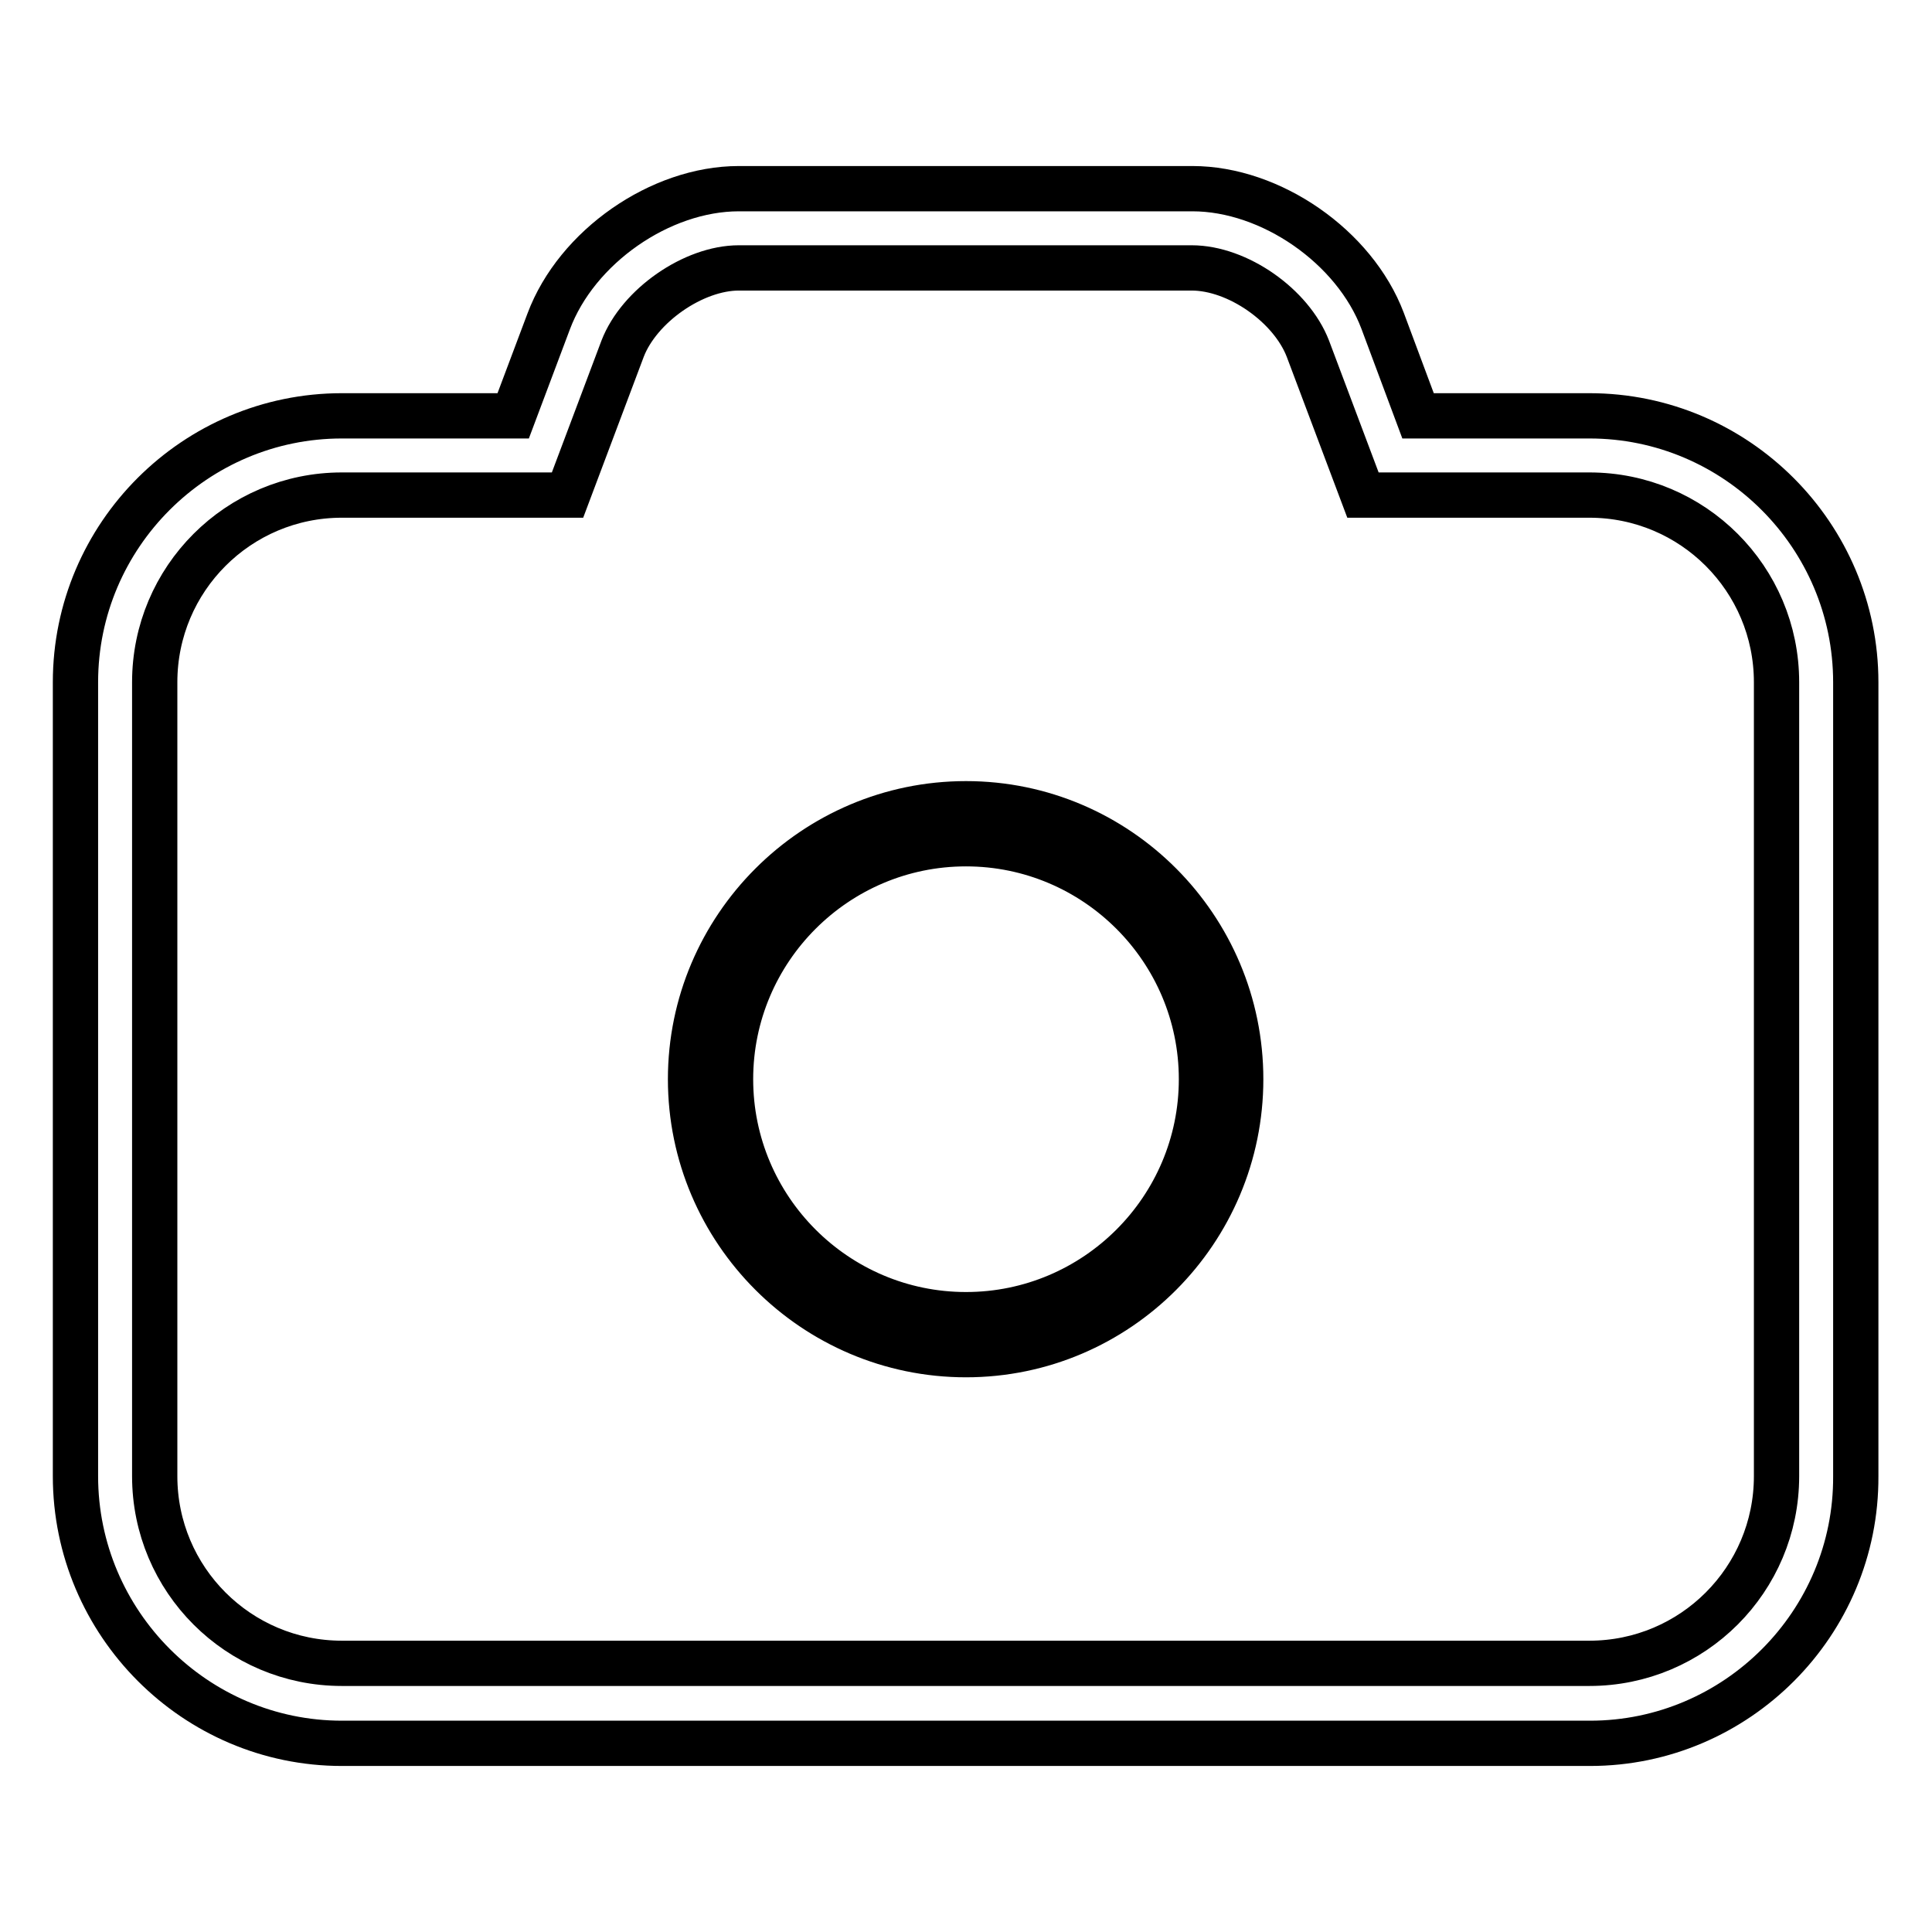 <?xml version="1.0" encoding="utf-8"?>
<!-- Svg Vector Icons : http://www.onlinewebfonts.com/icon -->
<!DOCTYPE svg PUBLIC "-//W3C//DTD SVG 1.1//EN" "http://www.w3.org/Graphics/SVG/1.1/DTD/svg11.dtd">
<svg version="1.1" xmlns="http://www.w3.org/2000/svg" xmlns:xlink="http://www.w3.org/1999/xlink" x="0px" y="0px" viewBox="0 0 256 256" enable-background="new 0 0 256 256" xml:space="preserve">
<g> <path stroke-width="6" fill-opacity="0" stroke="#000000"  d="M210.7,231H45.3C25.9,231,10,215.1,10,195.6V90.4c0-19.5,15.9-35.3,35.3-35.3H68l4.7-12.5 C76.4,32.7,87.5,25,97.9,25h60.1c10.4,0,21.5,7.7,25.2,17.5l4.7,12.6h22.7c19.5,0,35.3,15.9,35.3,35.3v105.2 C246,215.1,230.1,231,210.7,231z M45.3,65.6c-13.7,0-24.8,11.1-24.8,24.8v105.2c0,13.7,11.1,24.8,24.8,24.8h165.3 c13.7,0,24.8-11.1,24.8-24.8V90.4c0-13.7-11.1-24.8-24.8-24.8h-30l-7.3-19.4c-2.2-5.7-9.3-10.7-15.4-10.7H97.9 c-6,0-13.2,5-15.4,10.7l-7.3,19.4H45.3z M128,179.5c-20.1,0-36.5-16.4-36.5-36.5c0-20.1,16.4-36.5,36.5-36.5s36.4,16.4,36.4,36.5 C164.4,163.1,148.1,179.5,128,179.5z M128,111.8c-17.2,0-31.2,14-31.2,31.2c0,17.2,14,31.2,31.2,31.2c17.2,0,31.2-14,31.2-31.2 C159.2,125.8,145.2,111.8,128,111.8z"/></g>
</svg>